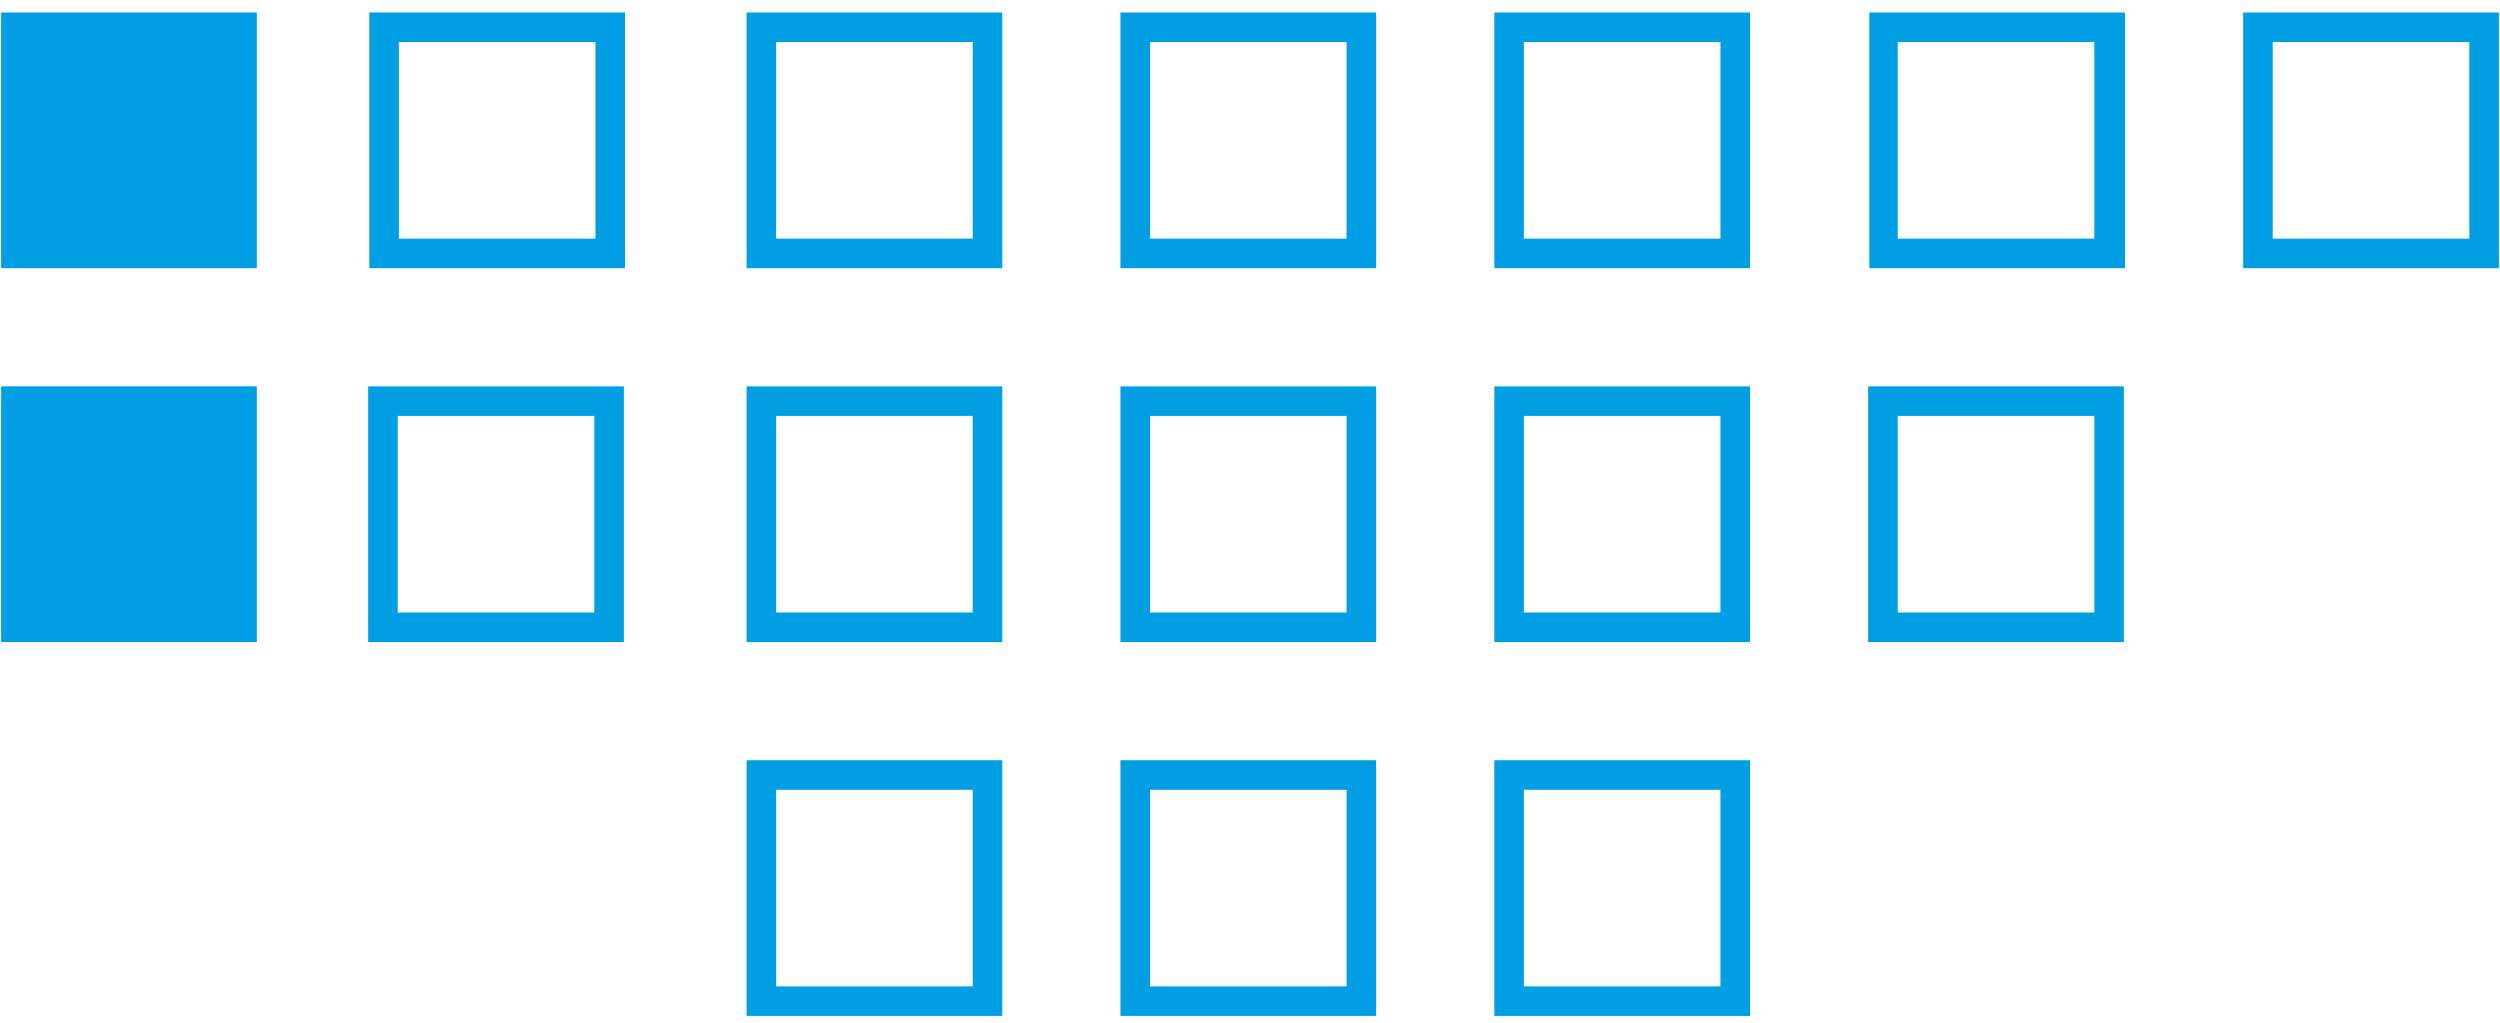 <?xml version="1.0" encoding="utf-8"?>
<!-- Generator: Adobe Illustrator 25.0.0, SVG Export Plug-In . SVG Version: 6.00 Build 0)  -->
<svg version="1.1" id="Ebene_1" xmlns="http://www.w3.org/2000/svg" xmlns:xlink="http://www.w3.org/1999/xlink" x="0px" y="0px"
	 viewBox="0 0 220 90" style="enable-background:new 0 0 220 90;" xml:space="preserve">
<path fill="#009FE3" class="st0" d="M22.7,34H0.1v22.5h22.5V34z"/>
<path fill="#009FE3" class="st0" d="M22.7,1.1H0.1v22.5h22.5V1.1z"/>
<path fill-rule="evenodd" clip-rule="evenodd" fill="#009FE3" class="st1" d="M118.5,69.5h-17.3v17.3h17.3V69.5z M121.1,66.9v22.5H98.6V66.9H121.1z"/>
<path fill-rule="evenodd" clip-rule="evenodd" fill="#009FE3" class="st1" d="M151.4,69.5h-17.3v17.3h17.3V69.5z M154,66.9v22.5h-22.5V66.9H154z"/>
<path fill-rule="evenodd" clip-rule="evenodd" fill="#009FE3" class="st1" d="M217.3,3.7h-17.3V21h17.3V3.7z M219.9,1.1v22.5h-22.5V1.1H219.9z"/>
<path fill-rule="evenodd" clip-rule="evenodd" fill="#009FE3" class="st1" d="M85.6,69.5H68.3v17.3h17.3V69.5z M88.2,66.9v22.5H65.7V66.9H88.2z"/>
<path fill-rule="evenodd" clip-rule="evenodd" fill="#009FE3" class="st1" d="M118.5,3.7h-17.3V21h17.3V3.7z M121.1,1.1v22.5H98.6V1.1H121.1z"/>
<path fill-rule="evenodd" clip-rule="evenodd" fill="#009FE3" class="st1" d="M151.4,3.7h-17.3V21h17.3V3.7z M154,1.1v22.5h-22.5V1.1H154z"/>
<path fill-rule="evenodd" clip-rule="evenodd" fill="#009FE3" class="st1" d="M184.4,3.7H167V21h17.3V3.7z M187,1.1v22.5h-22.5V1.1H187z"/>
<path fill-rule="evenodd" clip-rule="evenodd" fill="#009FE3" class="st1" d="M52.4,3.7H35.1V21h17.3V3.7z M55,1.1v22.5H32.5V1.1H55z"/>
<path fill-rule="evenodd" clip-rule="evenodd" fill="#009FE3" class="st1" d="M52.3,36.6H35v17.3h17.3V36.6z M54.9,34v22.5H32.4V34H54.9z"/>
<path fill-rule="evenodd" clip-rule="evenodd" fill="#009FE3" class="st1" d="M85.6,3.7H68.3V21h17.3V3.7z M88.2,1.1v22.5H65.7V1.1H88.2z"/>
<path fill-rule="evenodd" clip-rule="evenodd" fill="#009FE3" class="st1" d="M85.6,36.6H68.3v17.3h17.3V36.6z M88.2,34v22.5H65.7V34H88.2z"/>
<path fill-rule="evenodd" clip-rule="evenodd" fill="#009FE3" class="st1" d="M118.5,36.6h-17.3v17.3h17.3V36.6z M121.1,34v22.5H98.6V34H121.1z"/>
<path fill-rule="evenodd" clip-rule="evenodd" fill="#009FE3" class="st1" d="M151.4,36.6h-17.3v17.3h17.3V36.6z M154,34v22.5h-22.5V34H154z"/>
<path fill-rule="evenodd" clip-rule="evenodd" fill="#009FE3" class="st1" d="M184.4,36.6H167v17.3h17.3V36.6z M186.9,34v22.5h-22.5V34H186.9z"/>
</svg>
